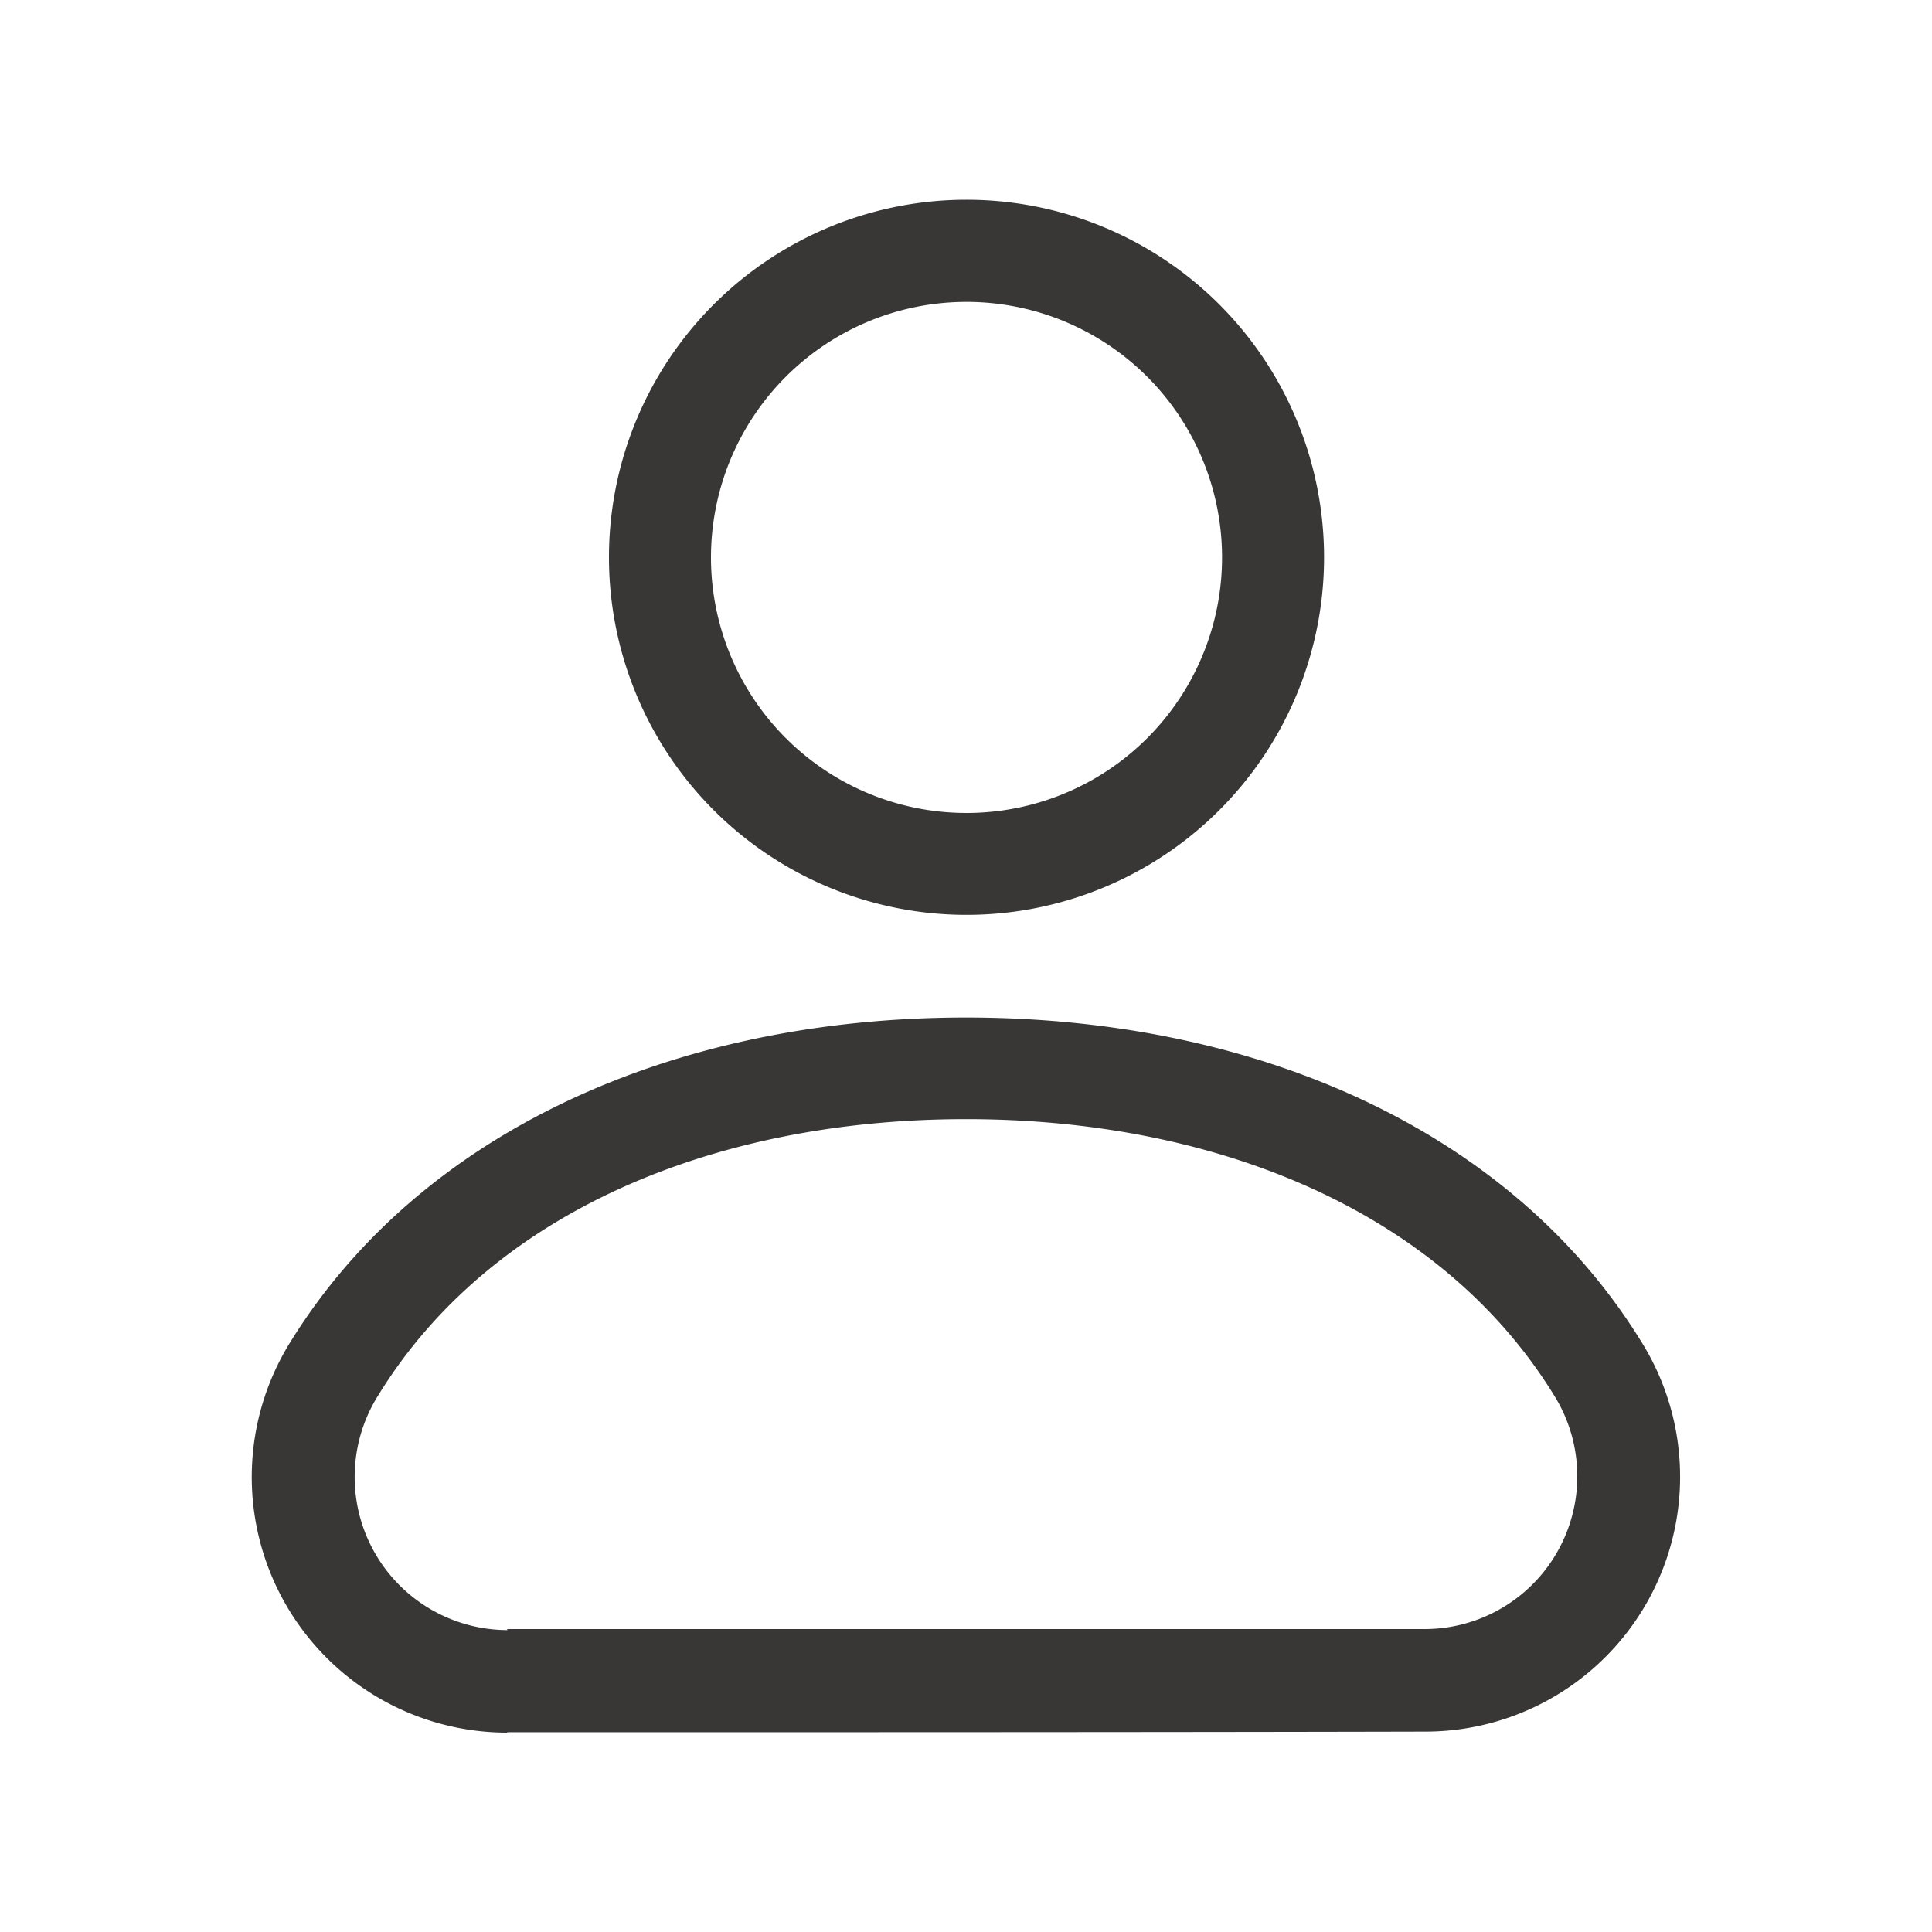 <svg id="Layer_1" data-name="Layer 1" xmlns="http://www.w3.org/2000/svg" viewBox="0 0 150 150"><defs><style>.cls-1{fill:#393636;fill-rule:evenodd;}</style></defs><g id="noun-user-4278012"><path id="Path_54" data-name="Path 54" class="cls-1" d="M39.4,134.49c20.15,0,51.14,0,71.29-.05a19.78,19.78,0,0,0,16.71-30.32C117.38,87.89,97.73,79,75,79s-42.35,8.91-52.41,25.12a19.84,19.84,0,0,0,16.78,30.4Zm0-7.93a11.89,11.89,0,0,1-10-18.28v0C38.08,94.2,55.32,86.89,75,86.89s36.94,7.31,45.63,21.4v0a11.86,11.86,0,0,1-10,18.19h0c-20.14,0-51.12,0-71.26,0Z"/><path id="Path_55" data-name="Path 55" class="cls-1" d="M75,15.51A27.76,27.76,0,1,0,102.8,43.27,27.76,27.76,0,0,0,75,15.51Zm0,7.93A19.84,19.84,0,1,1,55.2,43.28,19.84,19.84,0,0,1,75,23.44Z"/></g></svg>